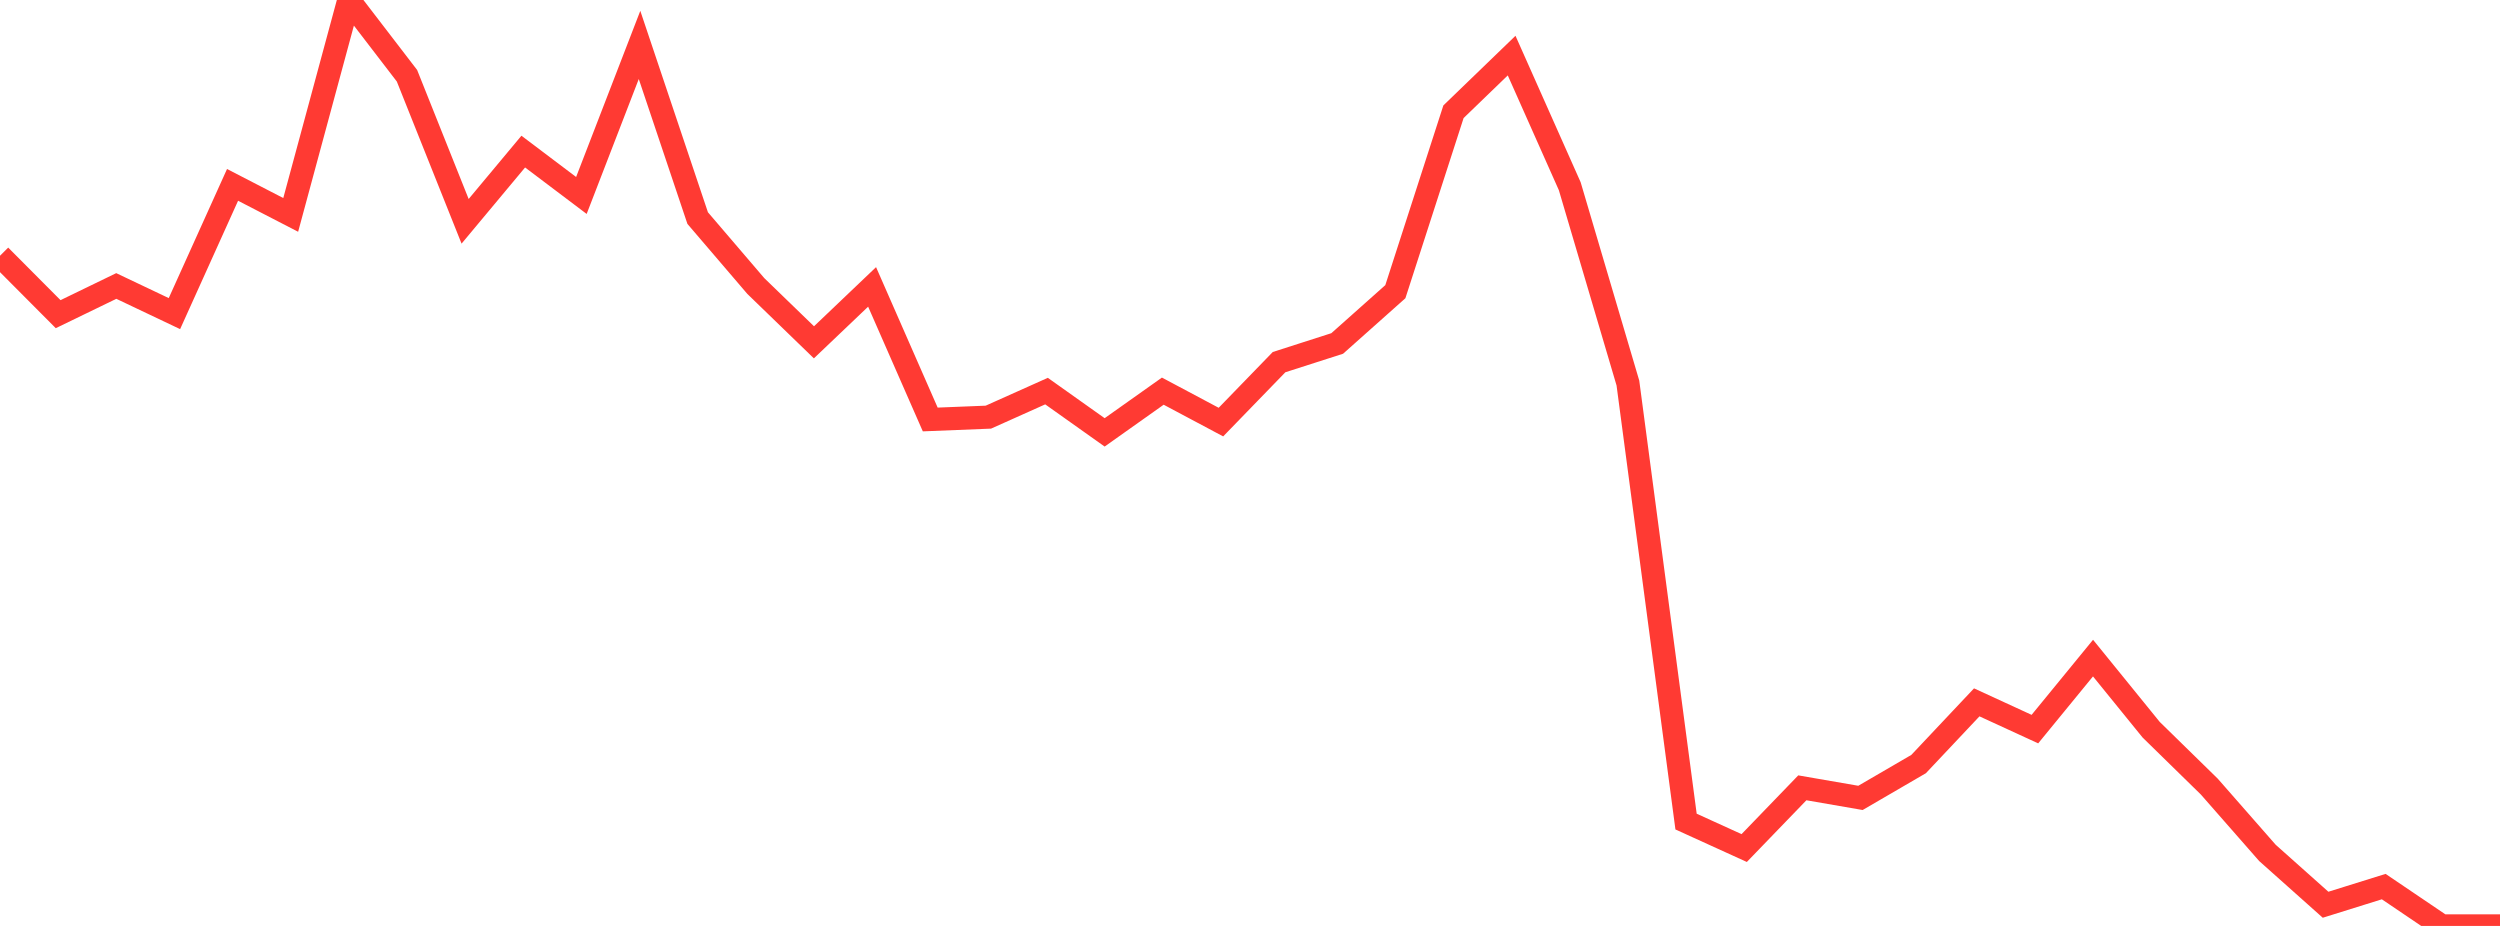 <?xml version="1.0" standalone="no"?>
<!DOCTYPE svg PUBLIC "-//W3C//DTD SVG 1.1//EN" "http://www.w3.org/Graphics/SVG/1.1/DTD/svg11.dtd">

<svg width="135" height="50" viewBox="0 0 135 50" preserveAspectRatio="none" 
  xmlns="http://www.w3.org/2000/svg"
  xmlns:xlink="http://www.w3.org/1999/xlink">


<polyline points="0.0, 13.811 3.14, 16.965 6.279, 15.443 9.419, 16.935 12.558, 9.983 15.698, 11.605 18.837, 0.0 21.977, 4.091 25.116, 11.951 28.256, 8.186 31.395, 10.555 34.535, 2.426 37.674, 11.776 40.814, 15.445 43.953, 18.485 47.093, 15.493 50.233, 22.652 53.372, 22.526 56.512, 21.119 59.651, 23.348 62.791, 21.122 65.93, 22.793 69.07, 19.555 72.209, 18.547 75.349, 15.751 78.488, 6.034 81.628, 3.002 84.767, 10.057 87.907, 20.685 91.047, 44.365 94.186, 45.795 97.326, 42.542 100.465, 43.086 103.605, 41.259 106.744, 37.927 109.884, 39.372 113.023, 35.537 116.163, 39.405 119.302, 42.476 122.442, 46.057 125.581, 48.856 128.721, 47.876 131.86, 50.0 135.0, 50.0" fill="none" stroke="#ff3a33" stroke-width="1.25"/>

</svg>